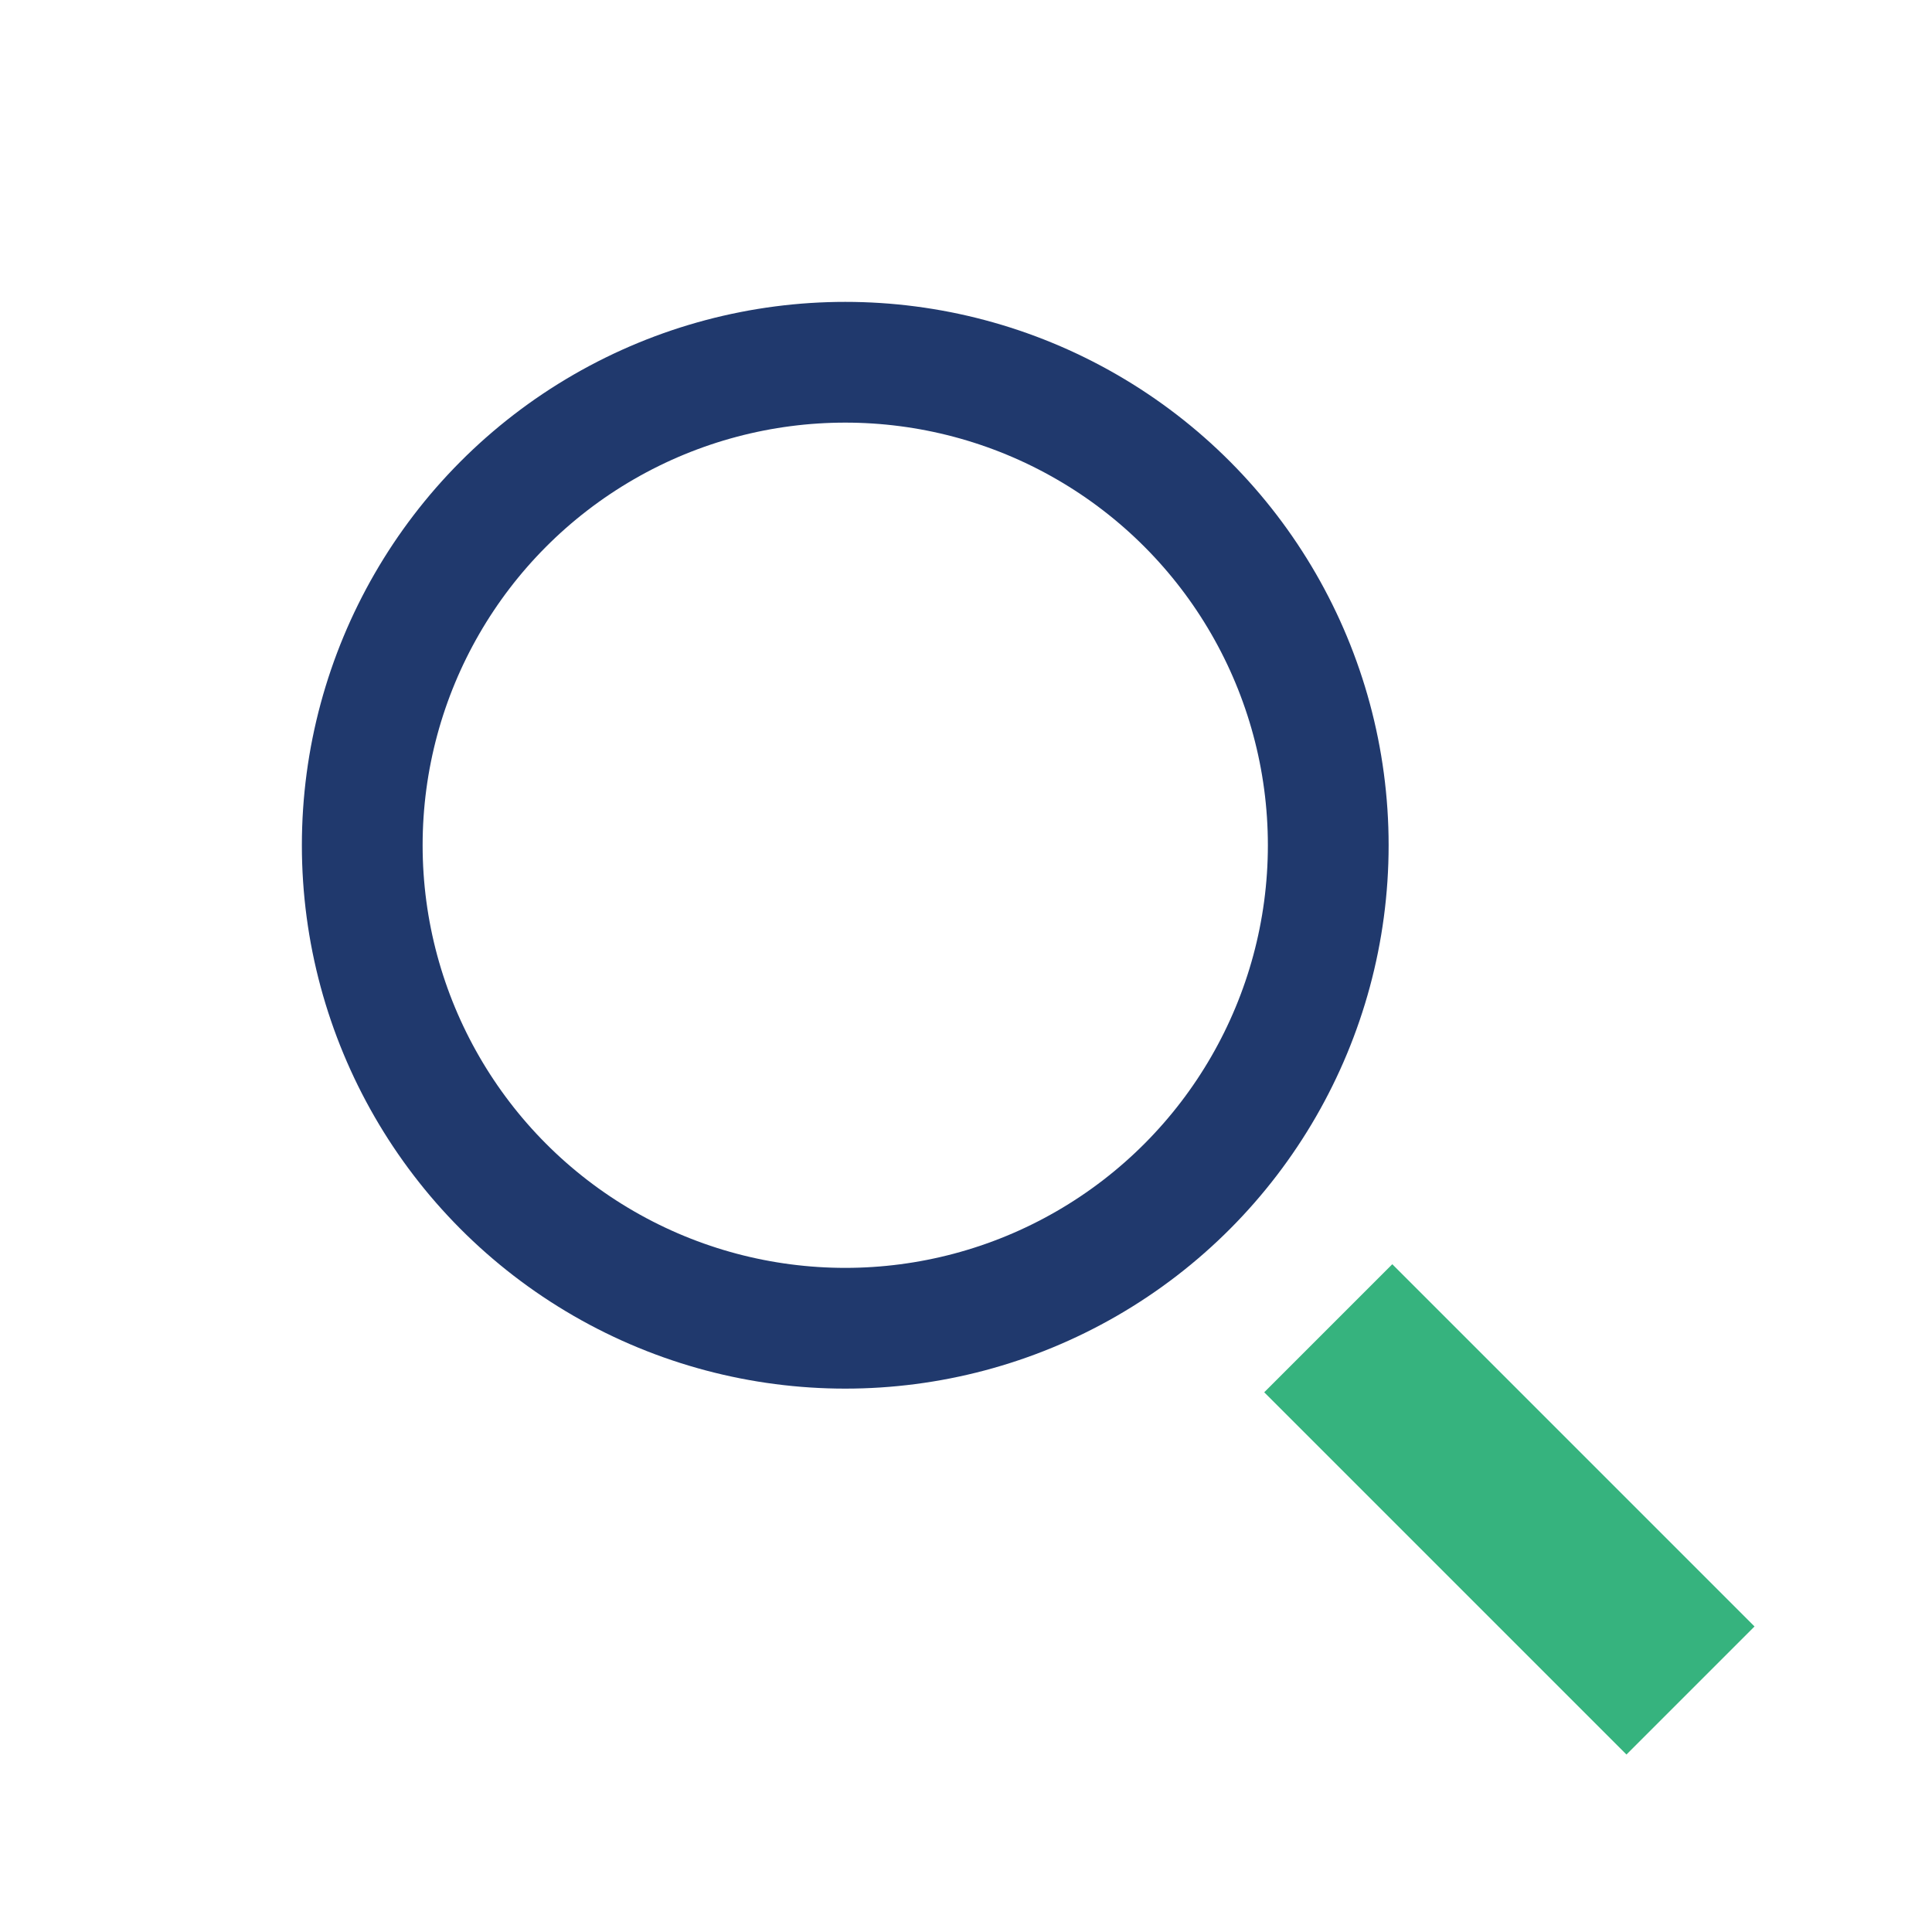 <?xml version="1.0" encoding="UTF-8"?>
<svg xmlns="http://www.w3.org/2000/svg" width="32" height="32" viewBox="0 0 32 32"><circle cx="14" cy="14" r="8" stroke="#20396D" stroke-width="2" fill="none"/><line x1="22" y1="22" x2="28" y2="28" stroke="#36B37E" stroke-width="3"/></svg>